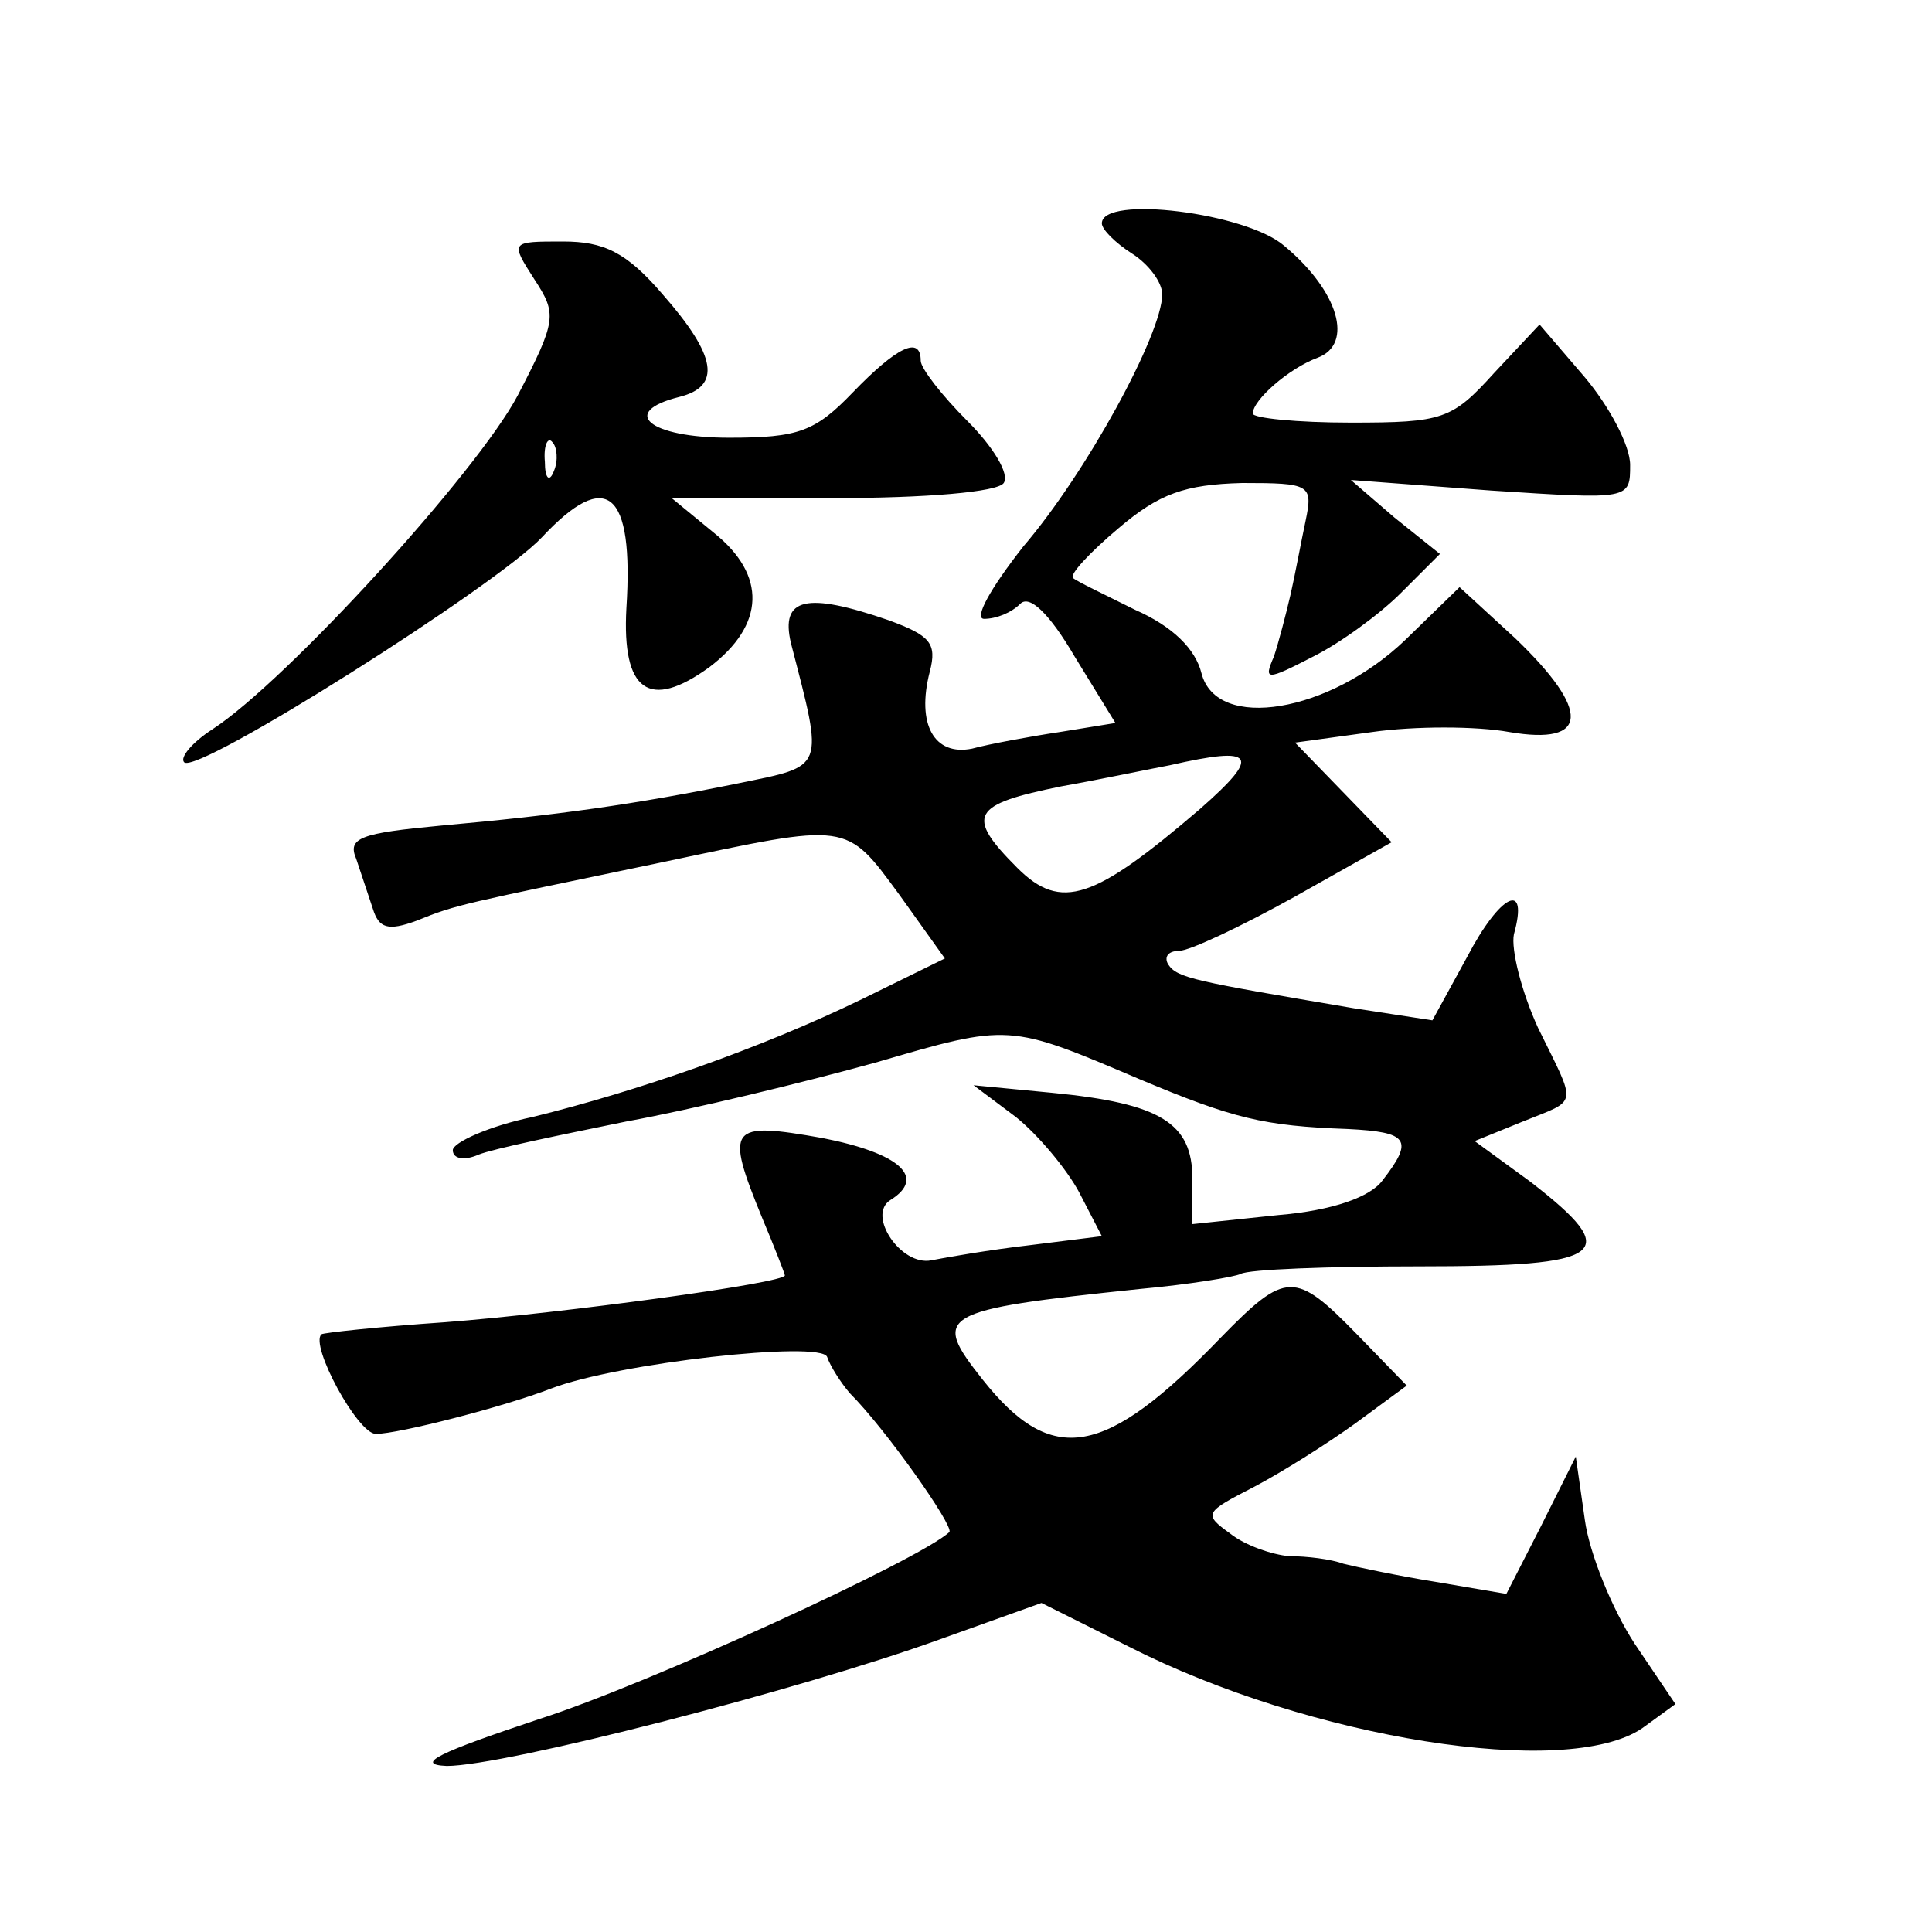 <?xml version="1.0" standalone="no"?>
<!DOCTYPE svg PUBLIC "-//W3C//DTD SVG 20010904//EN"
 "http://www.w3.org/TR/2001/REC-SVG-20010904/DTD/svg10.dtd">
<svg version="1.0" xmlns="http://www.w3.org/2000/svg"
 width="128pt" height="128pt" viewBox="0 0 128 128"
 preserveAspectRatio="xMidYMid meet">
<g transform="translate(0,128) scale(0.1,-0.1)"
fill="#0" stroke="none">
<path d="M730 1132 c0 -4 9 -13 20 -20 11 -7 20 -19 20 -27 0 -26 -50 -118 -92
-167 -22 -28 -33 -48 -26 -48 8 0 18 4 24 10 6 6 19 -6 36 -35 l27 -44 -37 -6 c-20
-3 -47 -8 -58 -11 -25 -5 -37 16 -28 51 5 19 0 24 -27 34 -55 19 -72 15 -65 -15
22 -85 23 -81 -35 -93 -69 -14 -119 -21 -197 -28 -53 -5 -62 -8 -56 -22 3 -9 8
-24 11 -33 4 -13 10 -15 29 -8 27 11 30 11 164 39 123 26 120 27 156 -22 l30 -42
-55 -27 c-68 -33 -149 -61 -218 -78 -29 -6 -53 -17 -53 -22 0 -6 8 -7 17 -3 10
4 54 13 98 22 44 8 118 26 165 39 89 26 88 26 175 -11 62 -26 82 -31 138 -33 40
-2 44 -7 23 -34 -8 -11 -33 -20 -69 -23 l-57 -6 0 30 c0 37 -21 50 -93 57 l-52
5 28 -21 c15 -12 34 -35 42 -50 l15 -29 -48 -6 c-26 -3 -55 -8 -65 -10 -20 -4 -43
30 -27 40 24 15 6 31 -45 41 -62 11 -65 8 -40 -53 8 -19 15 -37 15 -38 0 -5 -147
-25 -225 -31 -44 -3 -81 -7 -82 -8 -8 -7 24 -66 36 -66 15 0 85 18 116 30 44 17
179 32 183 21 2 -6 9 -17 15 -24 24 -24 69 -88 66 -92 -19 -18 -200 -101 -272 -124
-66 -22 -83 -30 -61 -31 38 0 233 50 327 84 l67 24 58 -29 c120 -61 290 -88 340
-54 l22 16 -27 40 c-15 23 -30 60 -33 82 l-6 42 -23 -46 -23 -45 -47 8 c-25 4 -53
10 -61 12 -8 3 -24 5 -36 5 -11 1 -29 7 -39 15 -18 13 -17 14 16 31 19 10 49 29
67 42 l34 25 -33 34 c-41 42 -47 42 -90 -2 -77 -80 -112 -86 -158 -28 -34 43 -30
46 104 60 33 3 63 8 67 10 5 3 58 5 118 5 125 0 136 8 74 56 l-37 27 32 13 c37
15 36 9 10 62 -11 24 -18 52 -16 62 10 36 -9 27 -31 -15 l-23 -42 -52 8 c-106 18
-117 20 -123 29 -3 5 0 9 7 9 7 0 41 16 77 36 l64 36 -32 33 -32 33 51 7 c28 4
69 4 91 0 53 -9 54 14 4 62 l-37 34 -36 -35 c-50 -48 -125 -61 -135 -22 -4 16 -19
31 -44 42 -20 10 -39 19 -41 21 -3 2 11 17 30 33 27 23 44 29 82 30 45 0 47 -1
42 -25 -3 -14 -7 -36 -10 -49 -3 -13 -8 -32 -11 -41 -7 -16 -5 -16 26 0 18 9 44
28 58 42 l26 26 -30 24 -29 25 93 -7 c92 -6 92 -6 92 17 0 13 -14 39 -30 58 l-30
35 -30 -32 c-28 -31 -34 -33 -95 -33 -36 0 -65 3 -65 6 0 9 24 30 43 37 24 9 14
44 -22 74 -25 22 -121 34 -121 15z m65 -388 c-70 -60 -92 -68 -121 -39 -35 35 -30
42 29 54 28 5 61 12 72 14 57 13 61 7 20 -29z M354 1095 c15 -23 15 -27 -11 -77
-27 -51 -153 -189 -202 -221 -14 -9 -22 -19 -19 -22 8 -9 207 117 237 149 43 46
61 31 56 -47 -3 -55 15 -68 55 -39 37 28 38 61 3 89 l-28 23 107 0 c61 0 109 4
113 10 4 6 -7 24 -24 41 -17 17 -31 35 -31 40 0 17 -16 9 -45 -21 -25 -26 -36 -30
-82 -30 -53 0 -73 17 -33 27 28 7 25 27 -11 68 -24 28 -39 35 -66 35 -35 0 -35
0 -19 -25z m13 -127 c-3 -8 -6 -5 -6 6 -1 11 2 17 5 13 3 -3 4 -12 1 -19z"/>
</g>
</svg>
